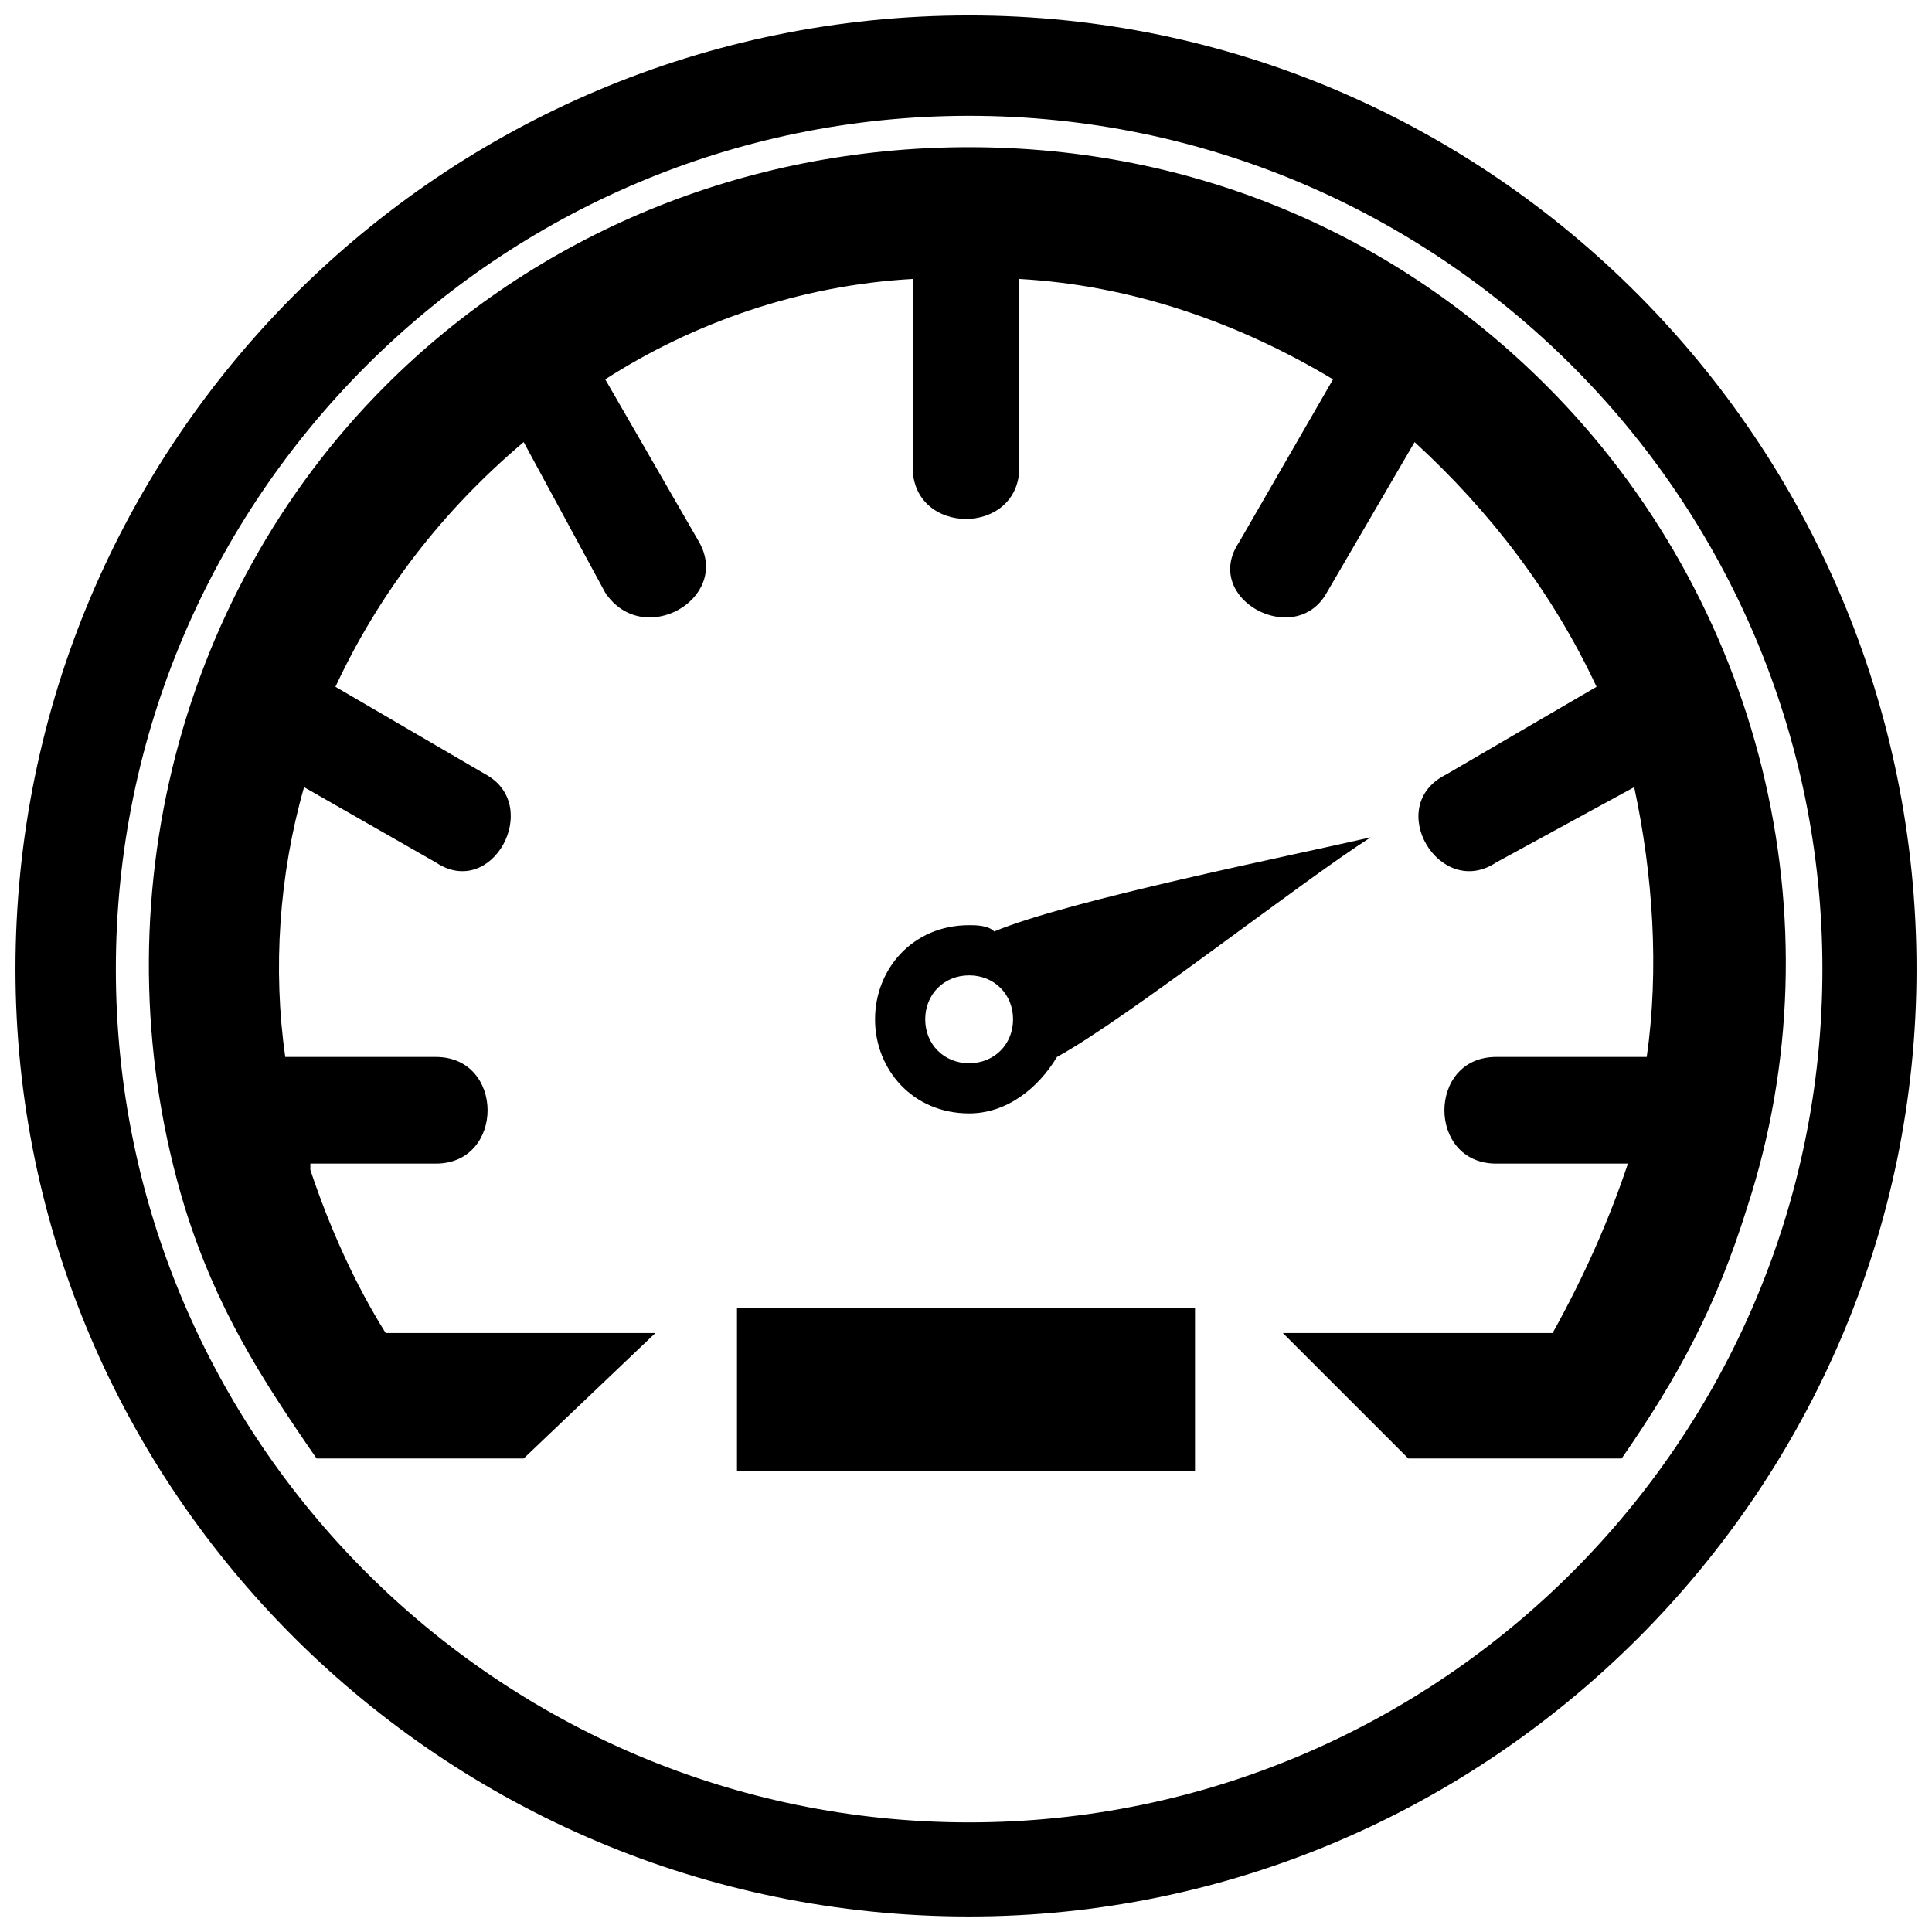 <?xml version="1.0" encoding="UTF-8"?>
<!-- Uploaded to: SVG Repo, www.svgrepo.com, Generator: SVG Repo Mixer Tools -->
<svg width="800px" height="800px" version="1.1" viewBox="144 144 512 512" xmlns="http://www.w3.org/2000/svg">
 <defs>
  <clipPath id="a">
   <path d="m148.09 148.09h503.81v503.81h-503.81z"/>
  </clipPath>
 </defs>
 <g clip-path="url(#a)">
  <path d="m400.83 148.09c138.01 0 251.07 113.07 251.07 252.73 0 138.01-113.07 251.07-251.07 251.07-139.67 0-252.73-113.07-252.73-251.07 0-139.67 113.07-252.73 252.73-252.73zm-61.52 342.52h121.38v43.23h-121.38zm68.172-99.766c19.953-8.312 78.148-19.953 99.766-24.941-18.289 11.641-64.848 48.219-83.137 58.195-4.988 8.312-13.301 14.965-23.277 14.965-14.965 0-24.941-11.641-24.941-24.941 0-13.301 9.977-24.941 24.941-24.941 1.664 0 4.988 0 6.652 1.664zm-6.652 11.641c6.652 0 11.641 4.988 11.641 11.641 0 6.652-4.988 11.641-11.641 11.641s-11.641-4.988-11.641-11.641c0-6.652 4.988-11.641 11.641-11.641zm0-219.48c59.859 0 113.07 23.277 152.97 63.184 56.531 56.531 78.148 141.33 53.207 217.82-8.312 26.605-18.289 44.895-33.254 66.508h-56.531l-33.254-33.254h71.496c8.312-14.965 14.965-29.93 19.953-44.895h-34.918c-18.289 0-18.289-28.266 0-28.266h39.906c3.324-23.277 1.664-48.219-3.324-71.496l-36.582 19.953c-14.965 9.977-29.93-14.965-13.301-23.277l39.906-23.277c-11.641-24.941-28.266-46.559-48.219-64.848l-23.277 39.906c-8.312 14.965-33.254 1.664-23.277-13.301l24.941-43.23c-24.941-14.965-53.207-24.941-83.137-26.605v49.883c0 18.289-28.266 18.289-28.266 0v-49.883c-29.93 1.664-58.195 11.641-81.473 26.605l24.941 43.23c8.312 14.965-14.965 28.266-24.941 13.301l-21.617-39.906c-21.617 18.289-38.242 39.906-49.883 64.848l39.906 23.277c14.965 8.312 1.664 33.254-13.301 23.277l-34.918-19.953c-6.652 23.277-8.312 48.219-4.988 71.496h39.906c18.289 0 18.289 28.266 0 28.266h-33.254v1.664c4.988 14.965 11.641 29.93 19.953 43.23h71.496l-34.918 33.254h-54.871c-14.965-21.617-26.605-39.906-34.918-66.508-23.277-76.484-3.324-161.29 53.207-217.82 39.906-39.906 94.777-63.184 154.63-63.184zm0-8.312c124.71 0 226.13 101.43 226.13 226.13s-101.43 226.13-226.13 226.13-226.13-101.43-226.13-226.13 101.43-226.13 226.13-226.13z" fill-rule="evenodd"/>
 </g>
</svg>